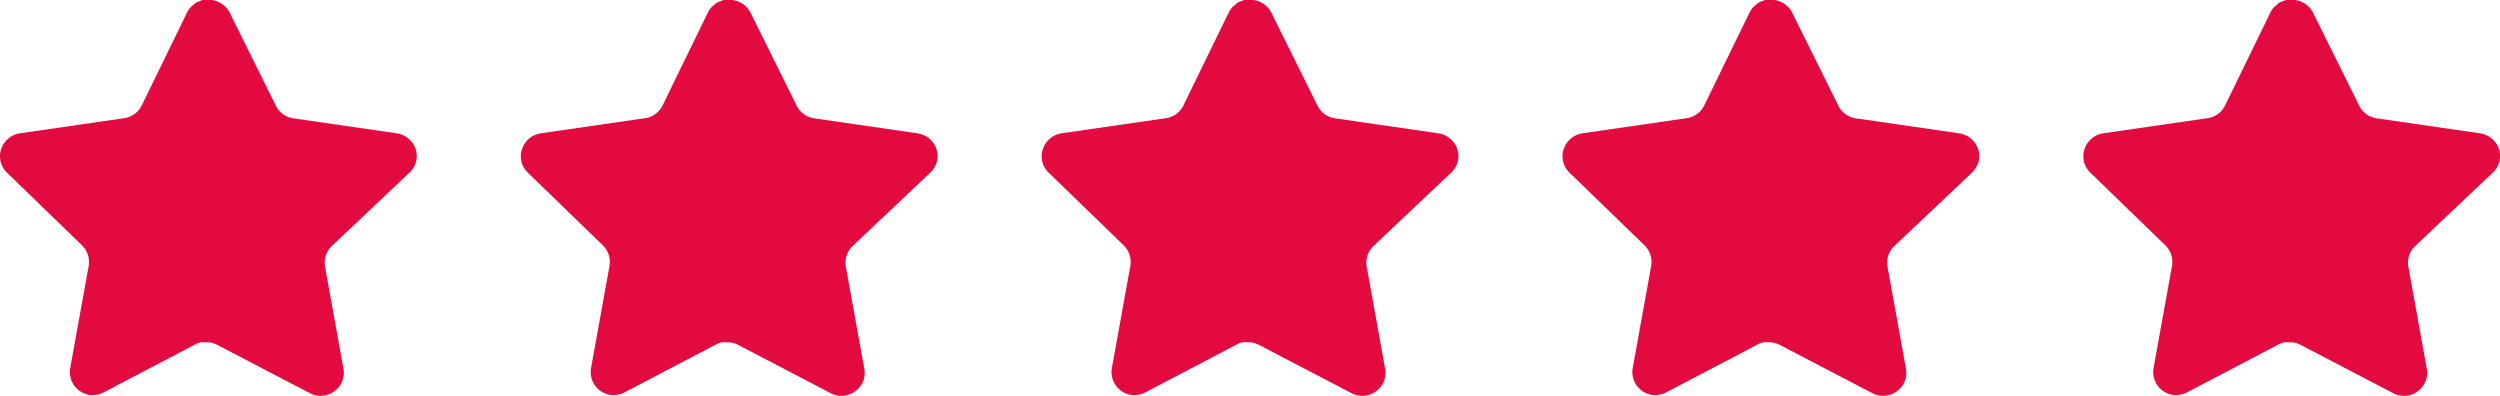 <svg xmlns="http://www.w3.org/2000/svg" xmlns:xlink="http://www.w3.org/1999/xlink" width="240" height="38" viewBox="0 0 240 38">
  <defs>
    <clipPath id="clip-path">
      <path id="Path_392" data-name="Path 392" d="M0,0H40V38H0Z" fill="none"/>
    </clipPath>
  </defs>
  <g id="stars" transform="translate(-240 -1201)">
    <g id="Group_11" data-name="Group 11" transform="translate(240 1201)">
      <path id="Path_390" data-name="Path 390" d="M0,0H40V38H0Z" fill="none"/>
      <g id="Group_10" data-name="Group 10" >
        <path id="Path_391" data-name="Path 391" d="M31.836,23.639a2.2,2.2,0,0,0-.638,1.94l1.778,9.84a2.16,2.16,0,0,1-.9,2.16,2.2,2.2,0,0,1-2.34.16l-8.858-4.62a2.235,2.235,0,0,0-1-.262h-.542a1.609,1.609,0,0,0-.54.18l-8.86,4.642a2.339,2.339,0,0,1-1.42.22,2.223,2.223,0,0,1-1.78-2.542l1.78-9.84a2.238,2.238,0,0,0-.638-1.958l-7.222-7A2.158,2.158,0,0,1,.12,14.3,2.246,2.246,0,0,1,1.9,12.8l9.94-1.442a2.224,2.224,0,0,0,1.76-1.219l4.378-8.98a2.116,2.116,0,0,1,.4-.54l.18-.14a1.392,1.392,0,0,1,.322-.26L19.1.14,19.44,0h.842a2.237,2.237,0,0,1,1.76,1.2l4.438,8.94a2.219,2.219,0,0,0,1.66,1.218L38.08,12.8a2.267,2.267,0,0,1,1.82,1.5,2.171,2.171,0,0,1-.58,2.26Z" transform="translate(0 -0.001)" fill="#e20a3e"/>
      </g>
    </g>
    <g id="Group_13" data-name="Group 13" transform="translate(340 1201)">
      <path id="Path_393" data-name="Path 393" d="M0,0H40V38H0Z" fill="none"/>
      <g id="Group_12" data-name="Group 12" >
        <path id="Path_394" data-name="Path 394" d="M31.836,23.639a2.2,2.2,0,0,0-.638,1.94l1.778,9.84a2.16,2.16,0,0,1-.9,2.16,2.2,2.2,0,0,1-2.34.16l-8.858-4.62a2.235,2.235,0,0,0-1-.262h-.542a1.609,1.609,0,0,0-.54.18l-8.86,4.642a2.339,2.339,0,0,1-1.42.22,2.223,2.223,0,0,1-1.78-2.542l1.78-9.84a2.238,2.238,0,0,0-.638-1.958l-7.222-7A2.158,2.158,0,0,1,.12,14.3,2.246,2.246,0,0,1,1.9,12.8l9.94-1.442a2.224,2.224,0,0,0,1.76-1.219l4.378-8.98a2.116,2.116,0,0,1,.4-.54l.18-.14a1.392,1.392,0,0,1,.322-.26L19.1.14,19.44,0h.842a2.237,2.237,0,0,1,1.76,1.2l4.438,8.94a2.219,2.219,0,0,0,1.66,1.218L38.08,12.8a2.267,2.267,0,0,1,1.82,1.5,2.171,2.171,0,0,1-.58,2.26Z" transform="translate(0 -0.001)" fill="#e20a3e"/>
      </g>
    </g>
    <g id="Group_15" data-name="Group 15" transform="translate(290 1201)">
      <path id="Path_396" data-name="Path 396" d="M0,0H40V38H0Z" fill="none"/>
      <g id="Group_14" data-name="Group 14" >
        <path id="Path_397" data-name="Path 397" d="M31.836,23.639a2.2,2.2,0,0,0-.638,1.94l1.778,9.84a2.16,2.16,0,0,1-.9,2.16,2.2,2.2,0,0,1-2.34.16l-8.858-4.62a2.235,2.235,0,0,0-1-.262h-.542a1.609,1.609,0,0,0-.54.18l-8.86,4.642a2.339,2.339,0,0,1-1.42.22,2.223,2.223,0,0,1-1.78-2.542l1.78-9.84a2.238,2.238,0,0,0-.638-1.958l-7.222-7A2.158,2.158,0,0,1,.12,14.3,2.246,2.246,0,0,1,1.9,12.8l9.94-1.442a2.224,2.224,0,0,0,1.76-1.219l4.378-8.98a2.116,2.116,0,0,1,.4-.54l.18-.14a1.392,1.392,0,0,1,.322-.26L19.1.14,19.44,0h.842a2.237,2.237,0,0,1,1.76,1.2l4.438,8.94a2.219,2.219,0,0,0,1.66,1.218L38.08,12.8a2.267,2.267,0,0,1,1.82,1.5,2.171,2.171,0,0,1-.58,2.26Z" transform="translate(0 -0.001)" fill="#e20a3e"/>
      </g>
    </g>
    <g id="Group_17" data-name="Group 17" transform="translate(390 1201)">
      <path id="Path_399" data-name="Path 399" d="M0,0H40V38H0Z" fill="none"/>
      <g id="Group_16" data-name="Group 16" >
        <path id="Path_400" data-name="Path 400" d="M31.836,23.639a2.2,2.2,0,0,0-.638,1.94l1.778,9.84a2.16,2.16,0,0,1-.9,2.16,2.2,2.2,0,0,1-2.34.16l-8.858-4.62a2.235,2.235,0,0,0-1-.262h-.542a1.609,1.609,0,0,0-.54.18l-8.86,4.642a2.339,2.339,0,0,1-1.42.22,2.223,2.223,0,0,1-1.78-2.542l1.78-9.84a2.238,2.238,0,0,0-.638-1.958l-7.222-7A2.158,2.158,0,0,1,.12,14.3,2.246,2.246,0,0,1,1.9,12.8l9.94-1.442a2.224,2.224,0,0,0,1.76-1.219l4.378-8.98a2.116,2.116,0,0,1,.4-.54l.18-.14a1.392,1.392,0,0,1,.322-.26L19.1.14,19.44,0h.842a2.237,2.237,0,0,1,1.76,1.2l4.438,8.94a2.219,2.219,0,0,0,1.66,1.218L38.08,12.8a2.267,2.267,0,0,1,1.82,1.5,2.171,2.171,0,0,1-.58,2.26Z" transform="translate(0 -0.001)" fill="#e20a3e"/>
      </g>
    </g>
    <g id="Group_19" data-name="Group 19" transform="translate(440 1201)">
      <path id="Path_402" data-name="Path 402" d="M0,0H40V38H0Z" fill="none"/>
      <g id="Group_18" data-name="Group 18" >
        <path id="Path_403" data-name="Path 403" d="M31.836,23.639a2.2,2.2,0,0,0-.638,1.94l1.778,9.84a2.16,2.16,0,0,1-.9,2.16,2.2,2.2,0,0,1-2.34.16l-8.858-4.62a2.235,2.235,0,0,0-1-.262h-.542a1.609,1.609,0,0,0-.54.18l-8.86,4.642a2.339,2.339,0,0,1-1.42.22,2.223,2.223,0,0,1-1.78-2.542l1.78-9.84a2.238,2.238,0,0,0-.638-1.958l-7.222-7A2.158,2.158,0,0,1,.12,14.3,2.246,2.246,0,0,1,1.9,12.8l9.94-1.442a2.224,2.224,0,0,0,1.76-1.219l4.378-8.98a2.116,2.116,0,0,1,.4-.54l.18-.14a1.392,1.392,0,0,1,.322-.26L19.1.14,19.44,0h.842a2.237,2.237,0,0,1,1.76,1.2l4.438,8.94a2.219,2.219,0,0,0,1.66,1.218L38.08,12.8a2.267,2.267,0,0,1,1.82,1.5,2.171,2.171,0,0,1-.58,2.26Z" transform="translate(0 -0.001)" fill="#e20a3e"/>
      </g>
    </g>
  </g>
</svg>
